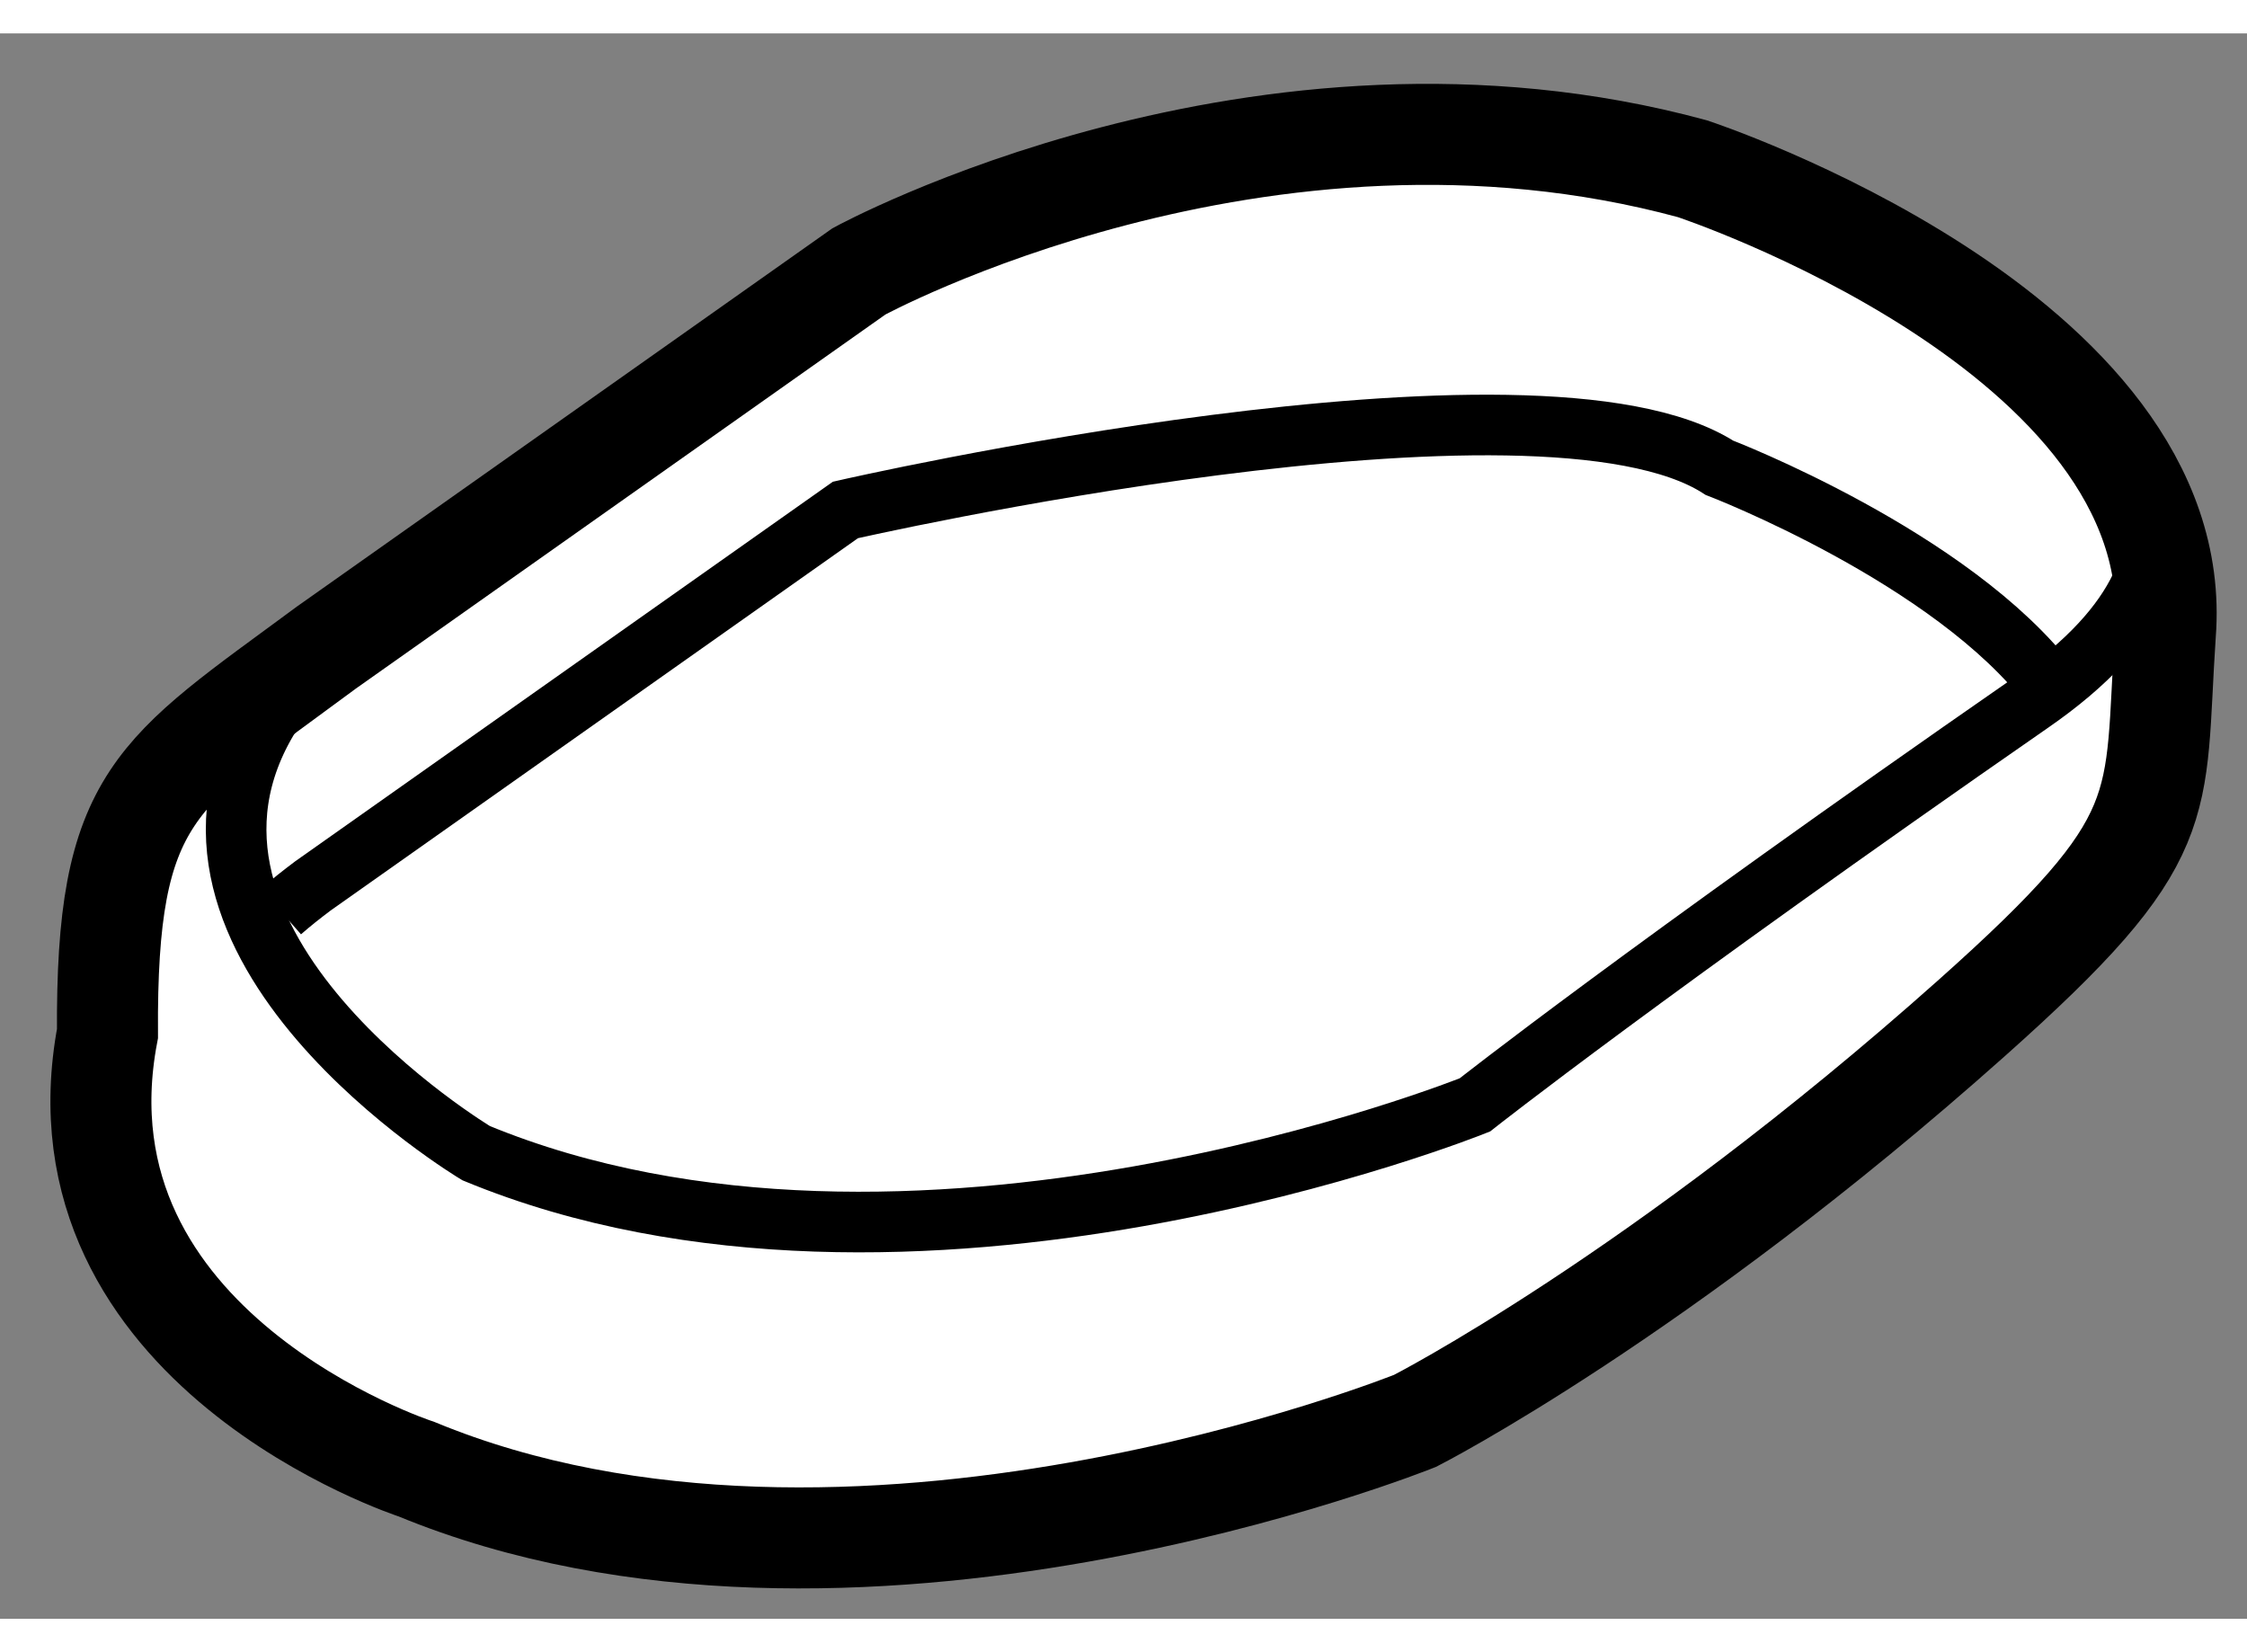 <?xml version="1.0" encoding="utf-8"?>
<!-- Generator: Adobe Illustrator 15.1.0, SVG Export Plug-In . SVG Version: 6.00 Build 0)  -->
<!DOCTYPE svg PUBLIC "-//W3C//DTD SVG 1.1//EN" "http://www.w3.org/Graphics/SVG/1.1/DTD/svg11.dtd">
<svg version="1.1" xmlns="http://www.w3.org/2000/svg" xmlns:xlink="http://www.w3.org/1999/xlink" x="0px" y="0px" width="244.8px"
	 height="180px" viewBox="27.906 82.688 11.123 7.848" enable-background="new 0 0 244.8 180" xml:space="preserve">
	
<rect x="27.906" y="82.688" width="11.123" height="7.848" fill="#808080" stroke="none"/>
	
<g><path fill="#FFFFFF" stroke="#000000" stroke-width="0.5" d="M36.284,83.358c-2.134-0.58-4.126,0.508-4.126,0.508l-2.636,1.862
				c-0.85,0.628-1.091,0.728-1.084,1.911c-0.296,1.563,1.529,2.156,1.529,2.156c2.149,0.887,4.944-0.239,4.944-0.239
				s1.209-0.616,2.753-1.992c1.014-0.903,0.902-1.03,0.961-1.905C38.739,84.167,36.284,83.358,36.284,83.358z"></path><path fill="none" stroke="#000000" stroke-width="0.3" d="M38.503,85.425c-0.089,0.188-0.261,0.381-0.543,0.576
				c-1.918,1.331-2.753,1.991-2.753,1.991s-2.795,1.127-4.944,0.239c0,0-1.725-1.033-1.018-2.17"></path><path fill="none" stroke="#000000" stroke-width="0.3" d="M29.297,87.035c0.049-0.043,0.102-0.085,0.158-0.127l2.636-1.861
				c0,0,3.431-0.786,4.326-0.209c0,0,1.156,0.443,1.644,1.09"></path></g>


</svg>
